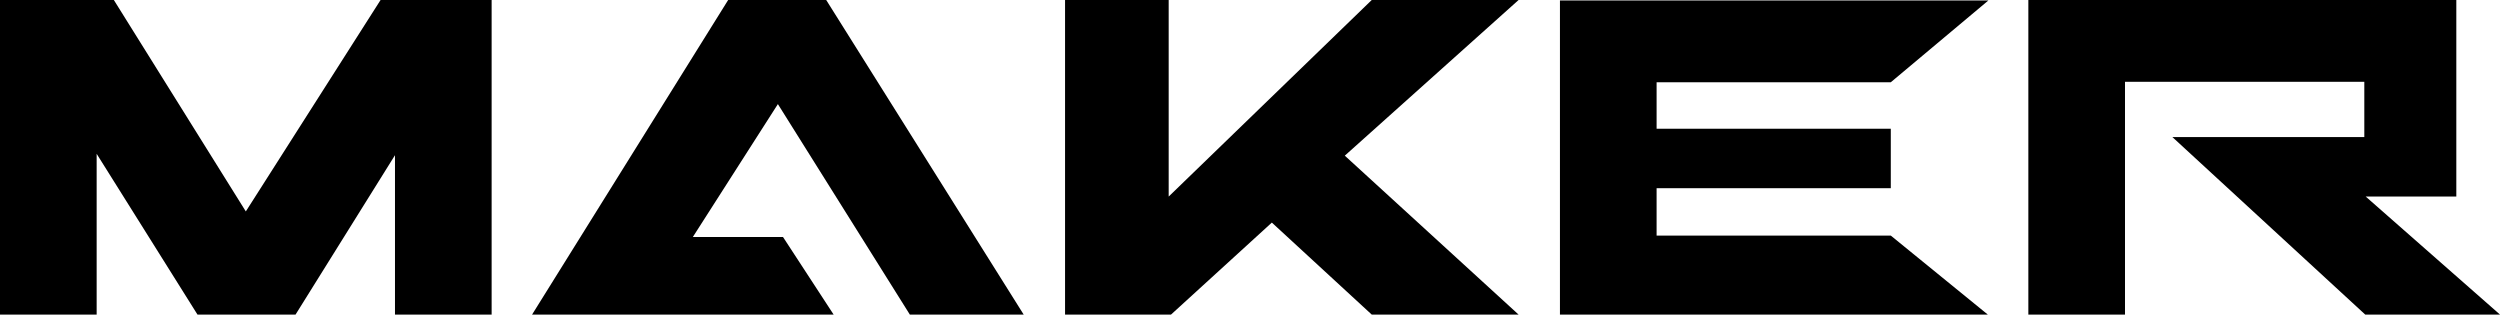 <?xml version="1.0" encoding="UTF-8"?> <svg xmlns="http://www.w3.org/2000/svg" xmlns:xlink="http://www.w3.org/1999/xlink" version="1.1" id="Слой_1" x="0px" y="0px" viewBox="0 0 538 67.7" style="enable-background:new 0 0 538 67.7;" xml:space="preserve"> <g> <polygon points="289.4,33.5 326.8,67.7 295.2,67.7 273.7,47.9 252,67.7 229.2,67.7 229.2,0 251.5,0 251.5,42.3 295.2,0 326.8,0 "></polygon> <path d="M85,0h-3.1l-29,45.5L24.5,0c-2,0-22,0-24.5,0v67.7h20.8V33.1l21.7,34.6c5.3,0,15.9,0,21.1,0L85,33.4v34.3h20.8V0H85z"></path> <path d="M356.5,50.5v-10h50.4V27.7h-50.4v-10h50.4l21-17.6c-15.4,0-78.1,0-92.2,0c0,21.6,0,46.1,0,67.7l0,0h92.2l-21-17.1H356.5z"></path> <path d="M195.8,67.7h24.5L177.8,0c-5.3,0-15.9,0-21.1,0l-42.2,67.7c14.8,0,49.7,0,64.9,0L168.5,51h-19.4l18.3-28.6L195.8,67.7z"></path> <polygon points="538,67.7 509,67.7 467.5,29.5 508.8,29.5 508.8,17.6 457.3,17.6 457.3,67.7 436.5,67.7 436.5,0 528.6,0 528.6,42.3 509.1,42.3 "></polygon> <line x1="532.3" y1="42.3" x2="532.3" y2="42.3"></line> <line x1="532.3" y1="42.3" x2="532.3" y2="42.3"></line> <line x1="532.3" y1="42.3" x2="532.3" y2="42.3"></line> </g> </svg> 